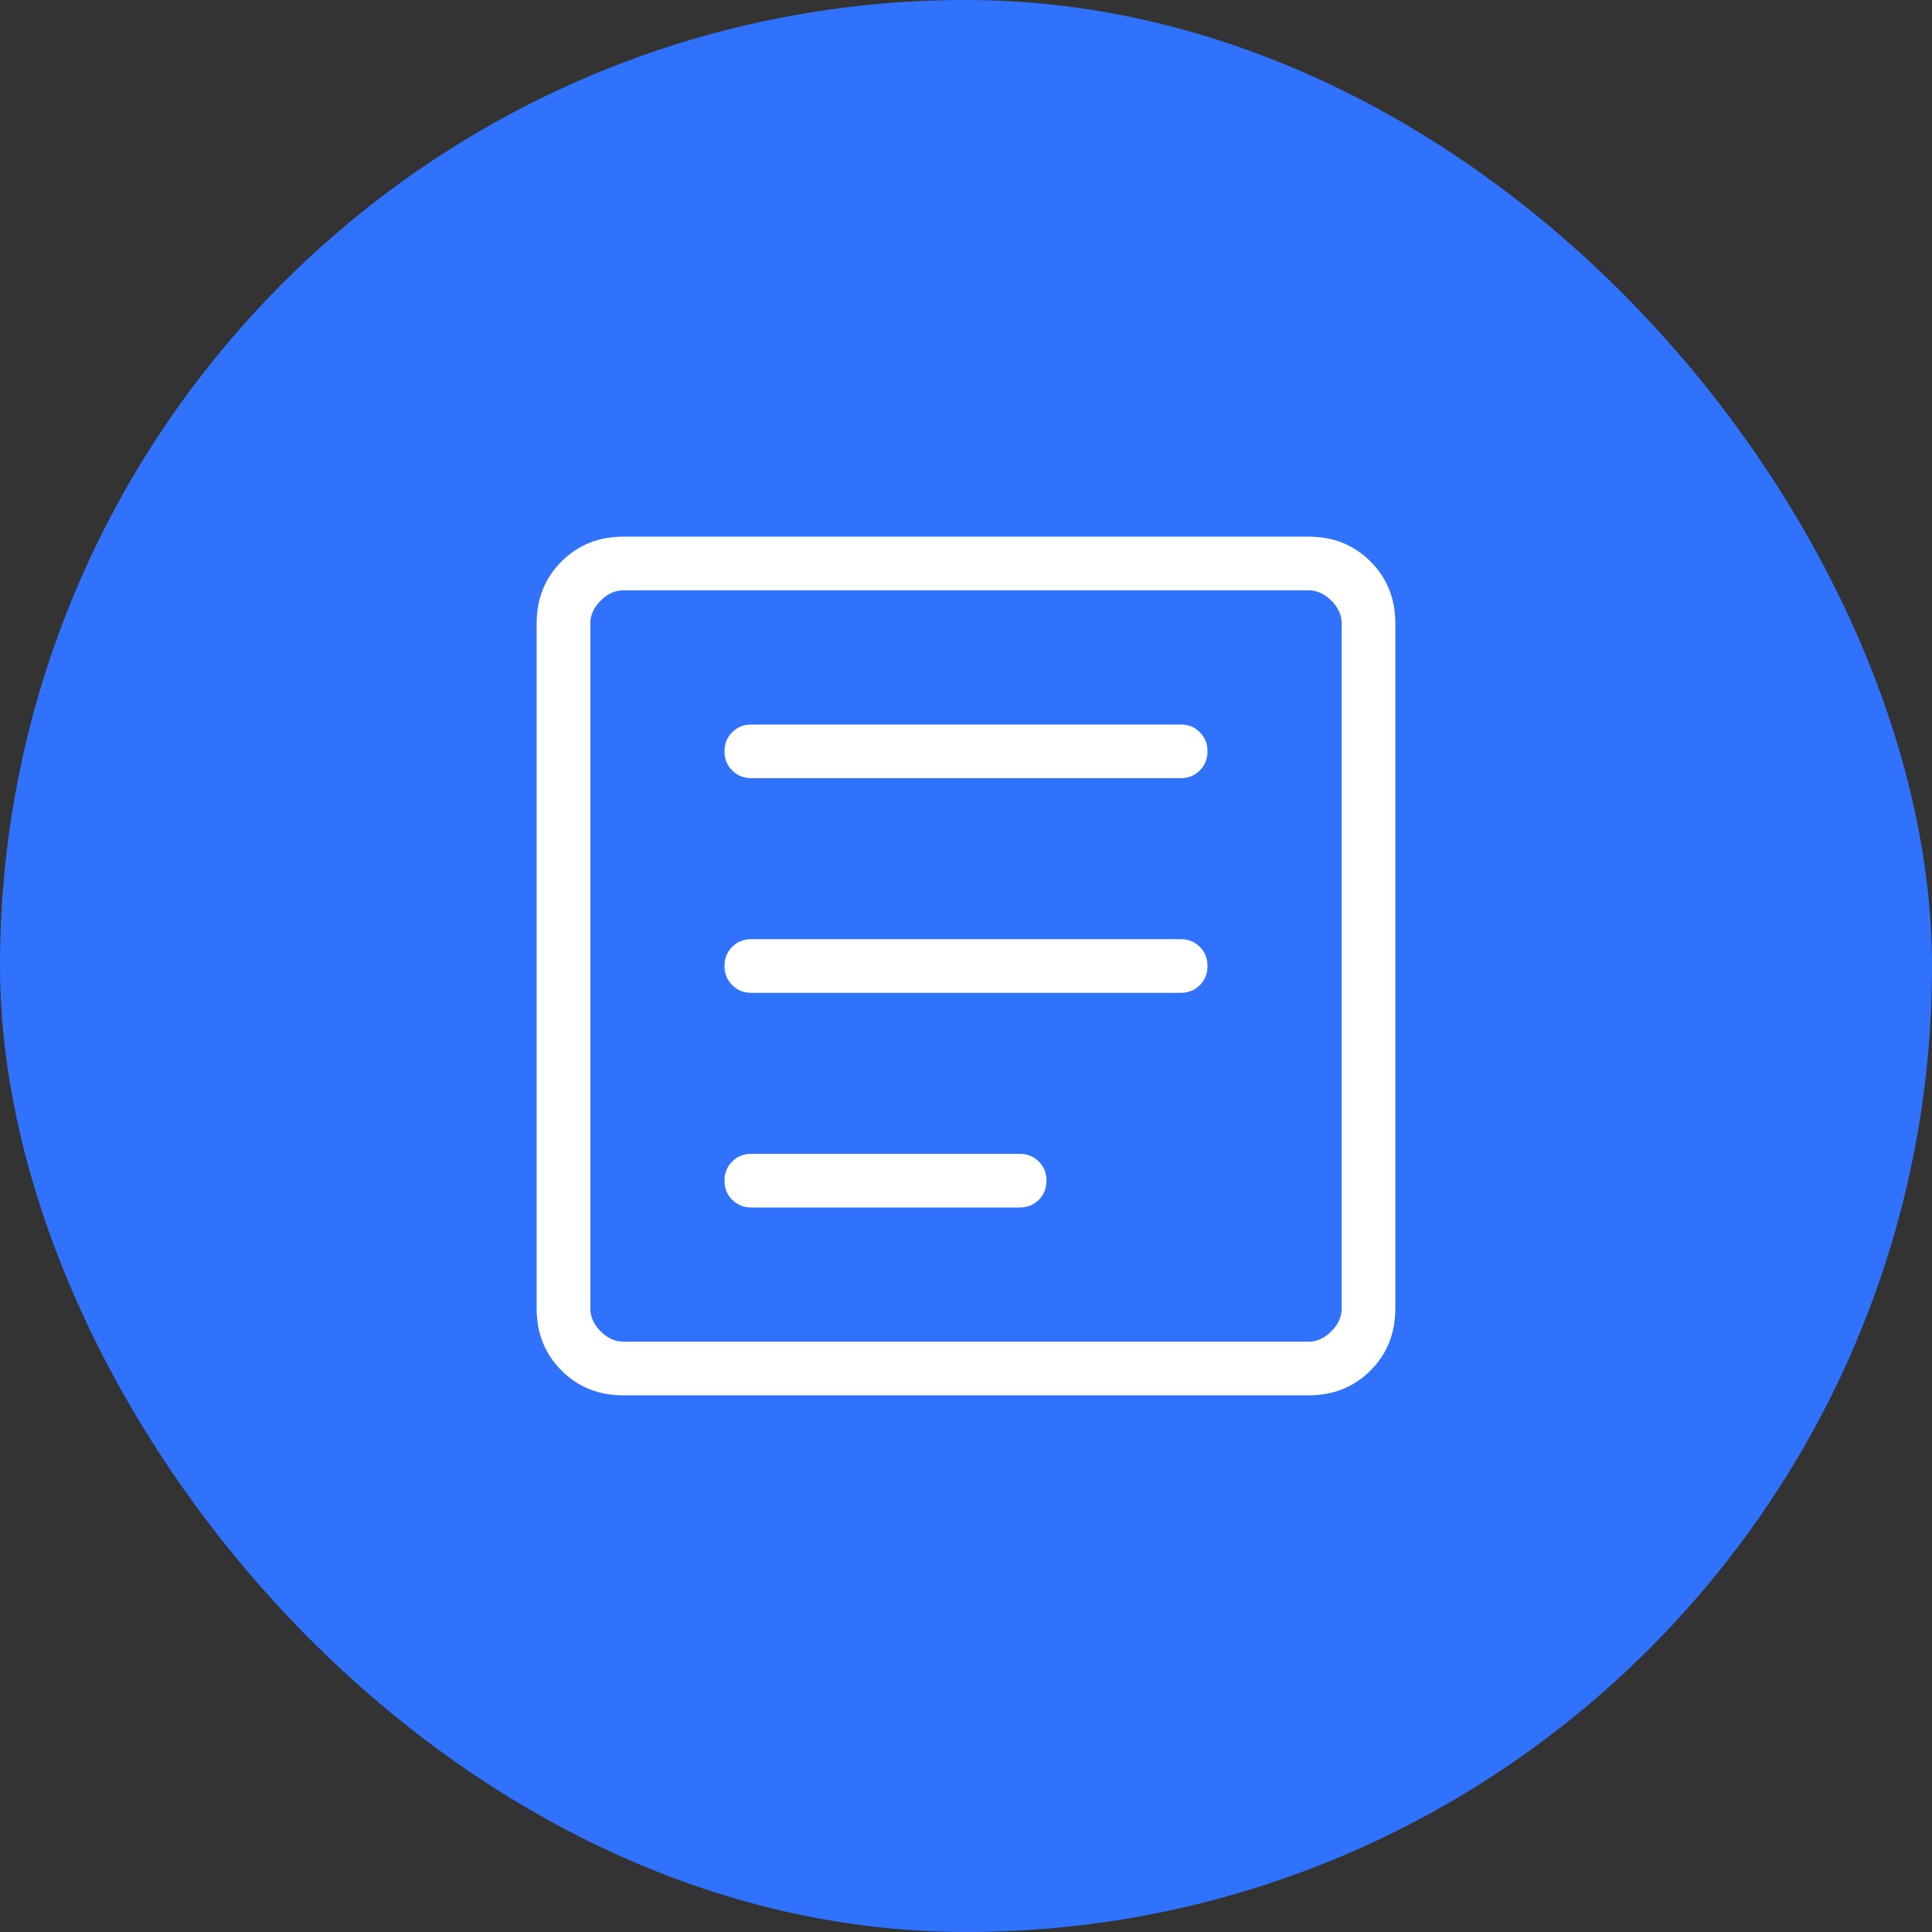 <svg width="72" height="72" viewBox="0 0 72 72" fill="none" xmlns="http://www.w3.org/2000/svg">
<rect x="0" y="0" width="72" height="72" fill="#333333" stroke="none"/>
<rect width="72" height="72" rx="36" fill="#3072FC"/>
<path d="M23.231 52C22.31 52 21.542 51.692 20.925 51.075C20.308 50.458 20 49.69 20 48.769V23.231C20 22.31 20.308 21.542 20.925 20.925C21.542 20.308 22.31 20 23.231 20H48.769C49.69 20 50.458 20.308 51.075 20.925C51.692 21.542 52 22.31 52 23.231V48.769C52 49.69 51.692 50.458 51.075 51.075C50.458 51.692 49.69 52 48.769 52H23.231ZM23.231 50H48.769C49.077 50 49.359 49.872 49.615 49.615C49.872 49.359 50 49.077 50 48.769V23.231C50 22.923 49.872 22.641 49.615 22.384C49.359 22.128 49.077 22 48.769 22H23.231C22.923 22 22.641 22.128 22.384 22.384C22.128 22.641 22 22.923 22 23.231V48.769C22 49.077 22.128 49.359 22.384 49.615C22.641 49.872 22.923 50 23.231 50ZM28 45H38C38.285 45 38.523 44.904 38.714 44.714C38.904 44.523 39 44.285 39 44C39 43.715 38.904 43.477 38.714 43.286C38.523 43.096 38.285 43 38 43H28C27.715 43 27.477 43.096 27.287 43.286C27.096 43.477 27 43.715 27 44C27 44.285 27.096 44.523 27.287 44.714C27.477 44.904 27.715 45 28 45ZM28 37H44C44.285 37 44.523 36.904 44.714 36.714C44.904 36.523 45 36.285 45 36C45 35.715 44.904 35.477 44.714 35.286C44.523 35.096 44.285 35 44 35H28C27.715 35 27.477 35.096 27.287 35.286C27.096 35.477 27 35.715 27 36C27 36.285 27.096 36.523 27.287 36.714C27.477 36.904 27.715 37 28 37ZM28 29H44C44.285 29 44.523 28.904 44.714 28.713C44.904 28.523 45 28.285 45 28C45 27.715 44.904 27.477 44.714 27.287C44.523 27.096 44.285 27 44 27H28C27.715 27 27.477 27.096 27.287 27.287C27.096 27.477 27 27.715 27 28C27 28.285 27.096 28.523 27.287 28.713C27.477 28.904 27.715 29 28 29Z" fill="white"/>
</svg>
